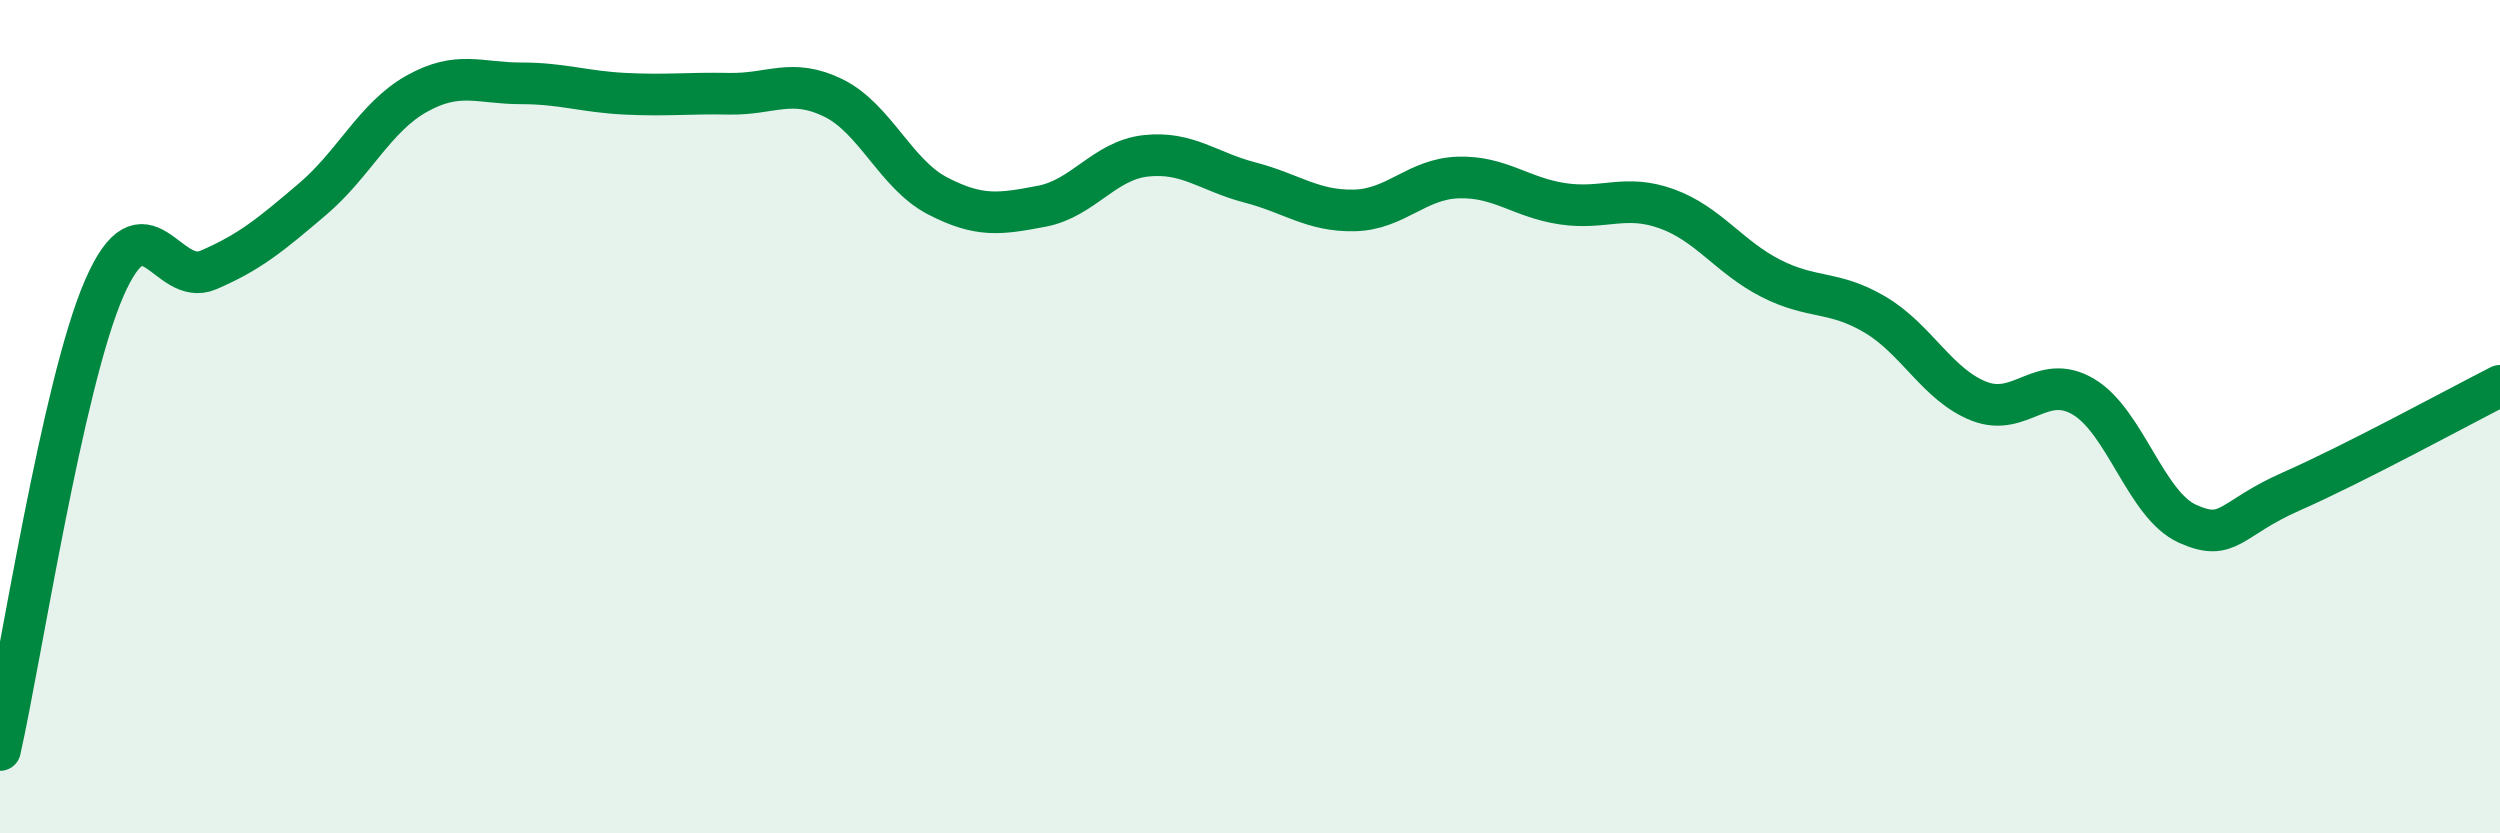 
    <svg width="60" height="20" viewBox="0 0 60 20" xmlns="http://www.w3.org/2000/svg">
      <path
        d="M 0,18 C 0.5,15.78 1.5,9.22 2.5,6.92 C 3.5,4.62 4,6.91 5,6.48 C 6,6.05 6.5,5.63 7.5,4.78 C 8.5,3.93 9,2.81 10,2.25 C 11,1.69 11.5,2 12.5,2 C 13.5,2 14,2.2 15,2.25 C 16,2.3 16.5,2.23 17.5,2.25 C 18.5,2.27 19,1.86 20,2.35 C 21,2.84 21.5,4.18 22.5,4.7 C 23.5,5.22 24,5.14 25,4.95 C 26,4.76 26.5,3.85 27.5,3.74 C 28.5,3.63 29,4.12 30,4.38 C 31,4.64 31.5,5.07 32.5,5.05 C 33.5,5.03 34,4.29 35,4.26 C 36,4.23 36.5,4.74 37.5,4.89 C 38.5,5.04 39,4.65 40,5.01 C 41,5.37 41.5,6.17 42.5,6.68 C 43.5,7.19 44,6.96 45,7.55 C 46,8.14 46.5,9.24 47.5,9.63 C 48.5,10.02 49,8.93 50,9.52 C 51,10.11 51.5,12.12 52.5,12.57 C 53.5,13.02 53.5,12.45 55,11.79 C 56.5,11.13 59,9.77 60,9.26L60 20L0 20Z"
        fill="#008740"
        opacity="0.1"
        stroke-linecap="round"
        stroke-linejoin="round"
      />
      <path
        d="M 0,18 C 0.5,15.78 1.5,9.22 2.5,6.92 C 3.5,4.62 4,6.91 5,6.48 C 6,6.05 6.5,5.63 7.5,4.78 C 8.5,3.93 9,2.81 10,2.25 C 11,1.69 11.5,2 12.5,2 C 13.5,2 14,2.2 15,2.25 C 16,2.3 16.5,2.23 17.5,2.25 C 18.5,2.27 19,1.86 20,2.35 C 21,2.84 21.5,4.18 22.5,4.7 C 23.5,5.22 24,5.14 25,4.95 C 26,4.76 26.5,3.85 27.5,3.74 C 28.5,3.63 29,4.12 30,4.38 C 31,4.64 31.5,5.07 32.5,5.05 C 33.5,5.03 34,4.29 35,4.26 C 36,4.23 36.5,4.74 37.5,4.89 C 38.5,5.04 39,4.65 40,5.01 C 41,5.37 41.5,6.17 42.5,6.68 C 43.5,7.19 44,6.96 45,7.55 C 46,8.14 46.5,9.24 47.5,9.63 C 48.5,10.02 49,8.93 50,9.52 C 51,10.11 51.5,12.12 52.5,12.57 C 53.5,13.02 53.5,12.45 55,11.79 C 56.5,11.13 59,9.77 60,9.26"
        stroke="#008740"
        stroke-width="1"
        fill="none"
        stroke-linecap="round"
        stroke-linejoin="round"
      />
    </svg>
  